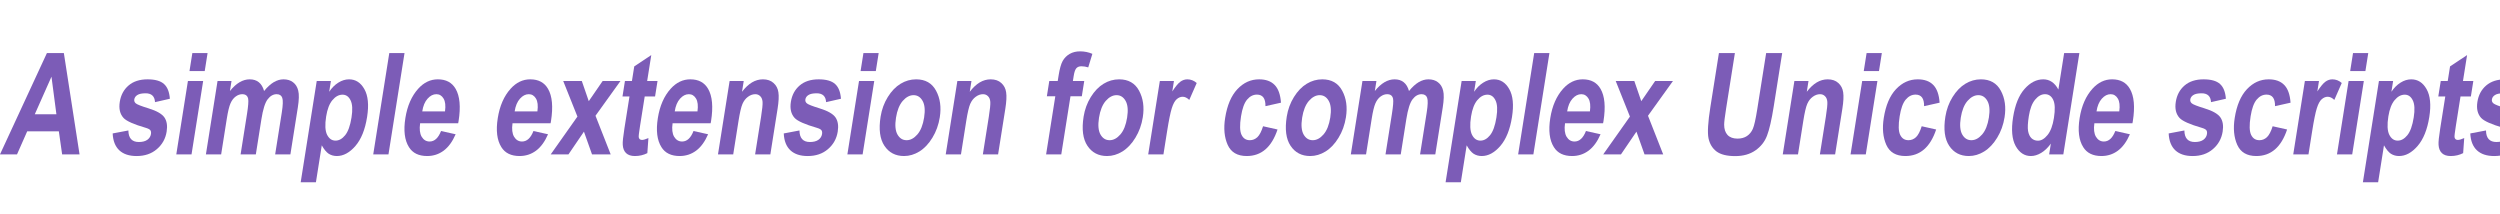 <svg xmlns="http://www.w3.org/2000/svg" xmlns:xlink="http://www.w3.org/1999/xlink" width="1990" height="170" viewBox="0 0 1990 170" version="1.1" image-rendering="optimizeQuality" shape-rendering="geometricPrecision" id="export">
<defs>
<path id="p0" d="m15829 0h-3465l-653-4579h-6300l-2025 4579h-3386l9335-20157h3373l3121 20157Z m-4604-7975l-981-7480-3324 7480h4305Z"/>
<path id="p1" d="m1185-4166l3125-591q30 2296 2078 2296 1089 0 1697-440 608-440 719-1141 76-482-116-757-206-275-909-481-3564-1031-4426-1966-1075-1169-753-3204 322-2035 1750-3259 1428-1223 3777-1223 2244 0 3267 921 1024 907 1174 2942l-2955 674q-102-1760-1873-1760-1116 0-1643 344-525 330-610 866-76 481 307 798 381 330 2534 990 2415 742 3153 1801 725 1059 446 2819-335 2117-1944 3492-1596 1375-4037 1375-2218 0-3442-1141-1221-1155-1319-3355Z"/>
<path id="p2" d="m4215-16582l566-3575h3032l-567 3575h-3031Z m-2627 16582l2313-14602h3032l-2313 14602h-3032Z"/>
<path id="p3" d="m3665-14602h2782l-316 1993q934-1168 1918-1746 984-577 2020-577 1103 0 1812 577 722 578 1049 1746 947-1168 1904-1746 971-577 1955-577 1169 0 1915 591 762 577 1023 1664 274 1086-83 3341l-1479 9336h-3032l1322-8346q346-2186 92-2901-252-729-1118-729-1011 0-1789 1017-776 1004-1242 3947l-1110 7012h-3032l1267-8002q377-2379 236-3067-184-907-1182-907-669 0-1307 467-639 468-1032 1375-391 894-731 3039l-1123 7095h-3032l2313-14602Z"/>
<path id="p4" d="m3809-14602h2822l-340 2145q761-1155 1810-1815 1050-660 2139-660 1956 0 3051 1952 1108 1953 540 5541-597 3768-2332 5775-1734 1994-3689 1994-906 0-1622-454-700-467-1375-1677l-1165 7356h-3032l3193-20157Z m1875 7053q-392 2475 184 3644 590 1169 1679 1169 1037 0 1916-1073 880-1086 1268-3533 368-2324-193-3424-545-1114-1595-1114-1103 0-2010 1086-905 1073-1249 3245Z"/>
<path id="p5" d="m1588 0l3193-20157h3032l-3193 20157h-3032Z"/>
<path id="p6" d="m8952-4647l2904 646q-953 2200-2396 3272-1440 1059-3265 1059-2533 0-3630-1774-1301-2062-713-5775 579-3657 2568-5857 1686-1856 3891-1856 2454 0 3545 1897 1257 2173 586 6408l-83 440h-7573q-248 1732 311 2681 571 949 1582 949 1457 0 2273-2090Z m789-3905q231-1705-290-2558-519-866-1425-866-958 0-1756 894-813 907-1057 2530h4528Z"/>
<path id="p7" d="m131 0l5313-7521-2829-7081h3701l1385 4015 2762-4015h3544l-4967 6916 3022 7686h-3714l-1607-4524-3079 4524h-3531Z"/>
<path id="p8" d="m9125-14602l-488 3080h-2061l-932 5885q-303 1911-259 2213 97 550 661 550 420 0 1267-371l-213 2998q-1141 577-2467 577-1155 0-1759-577-604-578-668-1664-58-798 330-3245l1008-6366h-1391l488-3080h1391l460-2902 3389-2255-817 5157h2061Z"/>
<path id="p9" d="m11983 0h-3032l1181-7452q355-2242 302-2984-53-743-463-1141-396-399-987-399-761 0-1461 522-697 509-1090 1417-393 907-792 3423l-1047 6614h-3032l2313-14602h2808l-339 2145q944-1238 1974-1857 1043-618 2185-618 1325 0 2115 728 806 715 966 1857 176 1127-164 3272l-1437 9075Z"/>
<path id="pa" d="m2068-7507q340-2145 1433-3905 1092-1760 2544-2640 1452-880 3093-880 2756 0 3971 2268 1218 2255 739 5280-357 2255-1471 4070-1101 1815-2586 2737-1470 907-3058 907-2546 0-3904-2035-1357-2035-761-5802Z m3065 206q-350 2214 296 3355 648 1127 1816 1127 1142 0 2137-1141 994-1141 1347-3369 344-2172-302-3313-646-1142-1801-1142-1142 0-2150 1142-994 1141-1343 3341Z"/>
<path id="pb" d="m2575-14602h1680l175-1100q315-1994 811-2888 509-894 1391-1402 894-509 2075-509 1286 0 2442 495l-821 2695q-700-220-1369-220-644 0-993 385-350 385-529 1512l-163 1032h2258l-482 3038h-2257l-1832 11564h-3018l1831-11564h-1680l481-3038Z"/>
<path id="pc" d="m4489 0h-3032l2313-14602h2808l-328 2076q952-1458 1591-1925 653-481 1402-481 1036 0 1866 728l-1479 3369q-647-632-1317-632-630 0-1194 495-549 481-961 1760-413 1278-955 4702l-714 4510Z"/>
<path id="pd" d="m13179-10285l-3088 688q35-2297-1697-2297-1116 0-1955 990-839 990-1212 3342-411 2598 101 3671 513 1072 1655 1072 853 0 1500-605 649-618 1131-2172l2878 646q-1756 5280-6126 5280-2796 0-3795-2227-999-2228-502-5363 594-3754 2426-5706 1847-1966 4328-1966 2008 0 3091 1113 1097 1114 1265 3534Z"/>
<path id="pe" d="m4768-20157h3176l-1729 10917q-403 2544-407 3314-1 1334 671 2062 685 729 1984 729 1103 0 1879-509 778-522 1172-1430 408-921 885-3932l1766-11151h3190l-1677 10587q-643 4056-1350 5871-692 1802-2328 2929-1620 1114-3996 1114-2467 0-3713-921-1230-935-1594-2613-349-1691 368-6215l1703-10752Z"/>
<path id="pf" d="m12075 0h-2822l340-2145q-892 1238-1935 1856-1043 619-2040 619-1917 0-3031-1994-1100-2007-512-5720 592-3740 2284-5637 1694-1911 3729-1911 958 0 1704 508 759 509 1294 1527l1150-7260h3032l-3193 20157Z m-6865-7617q-314 1980-154 2956 176 962 688 1457 528 482 1276 482 997 0 1911-1128 914-1127 1273-3396 398-2516-149-3616-533-1114-1635-1114-1050 0-1957 1086-907 1086-1253 3273Z"/>
</defs>
<g id="page_4" transform="scale(0.004)" fill="#000000" stroke="none">
<use y="30720" xlink:href="#p0" fill="#7c5cb7"/>
<use x="21236" y="30720" xlink:href="#p1" fill="#7c5cb7"/>
<use x="33495" y="30720" xlink:href="#p2" fill="#7c5cb7"/>
<use x="39624" y="30720" xlink:href="#p3" fill="#7c5cb7"/>
<use x="59220" y="30720" xlink:href="#p4" fill="#7c5cb7"/>
<use x="72686" y="30720" xlink:href="#p5" fill="#7c5cb7"/>
<use x="78816" y="30720" xlink:href="#p6" fill="#7c5cb7"/>
<use x="97204" y="30720" xlink:href="#p6" fill="#7c5cb7"/>
<use x="109463" y="30720" xlink:href="#p7" fill="#7c5cb7"/>
<use x="121721" y="30720" xlink:href="#p8" fill="#7c5cb7"/>
<use x="129058" y="30720" xlink:href="#p6" fill="#7c5cb7"/>
<use x="141317" y="30720" xlink:href="#p9" fill="#7c5cb7"/>
<use x="154783" y="30720" xlink:href="#p1" fill="#7c5cb7"/>
<use x="167042" y="30720" xlink:href="#p2" fill="#7c5cb7"/>
<use x="173171" y="30720" xlink:href="#pa" fill="#7c5cb7"/>
<use x="186638" y="30720" xlink:href="#p9" fill="#7c5cb7"/>
<use x="206233" y="30720" xlink:href="#pb" fill="#7c5cb7"/>
<use x="213570" y="30720" xlink:href="#pa" fill="#7c5cb7"/>
<use x="227036" y="30720" xlink:href="#pc" fill="#7c5cb7"/>
<use x="241736" y="30720" xlink:href="#pd" fill="#7c5cb7"/>
<use x="253995" y="30720" xlink:href="#pa" fill="#7c5cb7"/>
<use x="267461" y="30720" xlink:href="#p3" fill="#7c5cb7"/>
<use x="287057" y="30720" xlink:href="#p4" fill="#7c5cb7"/>
<use x="300523" y="30720" xlink:href="#p5" fill="#7c5cb7"/>
<use x="306653" y="30720" xlink:href="#p6" fill="#7c5cb7"/>
<use x="318911" y="30720" xlink:href="#p7" fill="#7c5cb7"/>
<use x="337299" y="30720" xlink:href="#pe" fill="#7c5cb7"/>
<use x="353207" y="30720" xlink:href="#p9" fill="#7c5cb7"/>
<use x="366673" y="30720" xlink:href="#p2" fill="#7c5cb7"/>
<use x="372803" y="30720" xlink:href="#pd" fill="#7c5cb7"/>
<use x="385061" y="30720" xlink:href="#pa" fill="#7c5cb7"/>
<use x="398528" y="30720" xlink:href="#pf" fill="#7c5cb7"/>
<use x="411994" y="30720" xlink:href="#p6" fill="#7c5cb7"/>
<use x="430382" y="30720" xlink:href="#p1" fill="#7c5cb7"/>
<use x="442641" y="30720" xlink:href="#pd" fill="#7c5cb7"/>
<use x="454899" y="30720" xlink:href="#pc" fill="#7c5cb7"/>
<use x="463470" y="30720" xlink:href="#p2" fill="#7c5cb7"/>
<use x="469599" y="30720" xlink:href="#p4" fill="#7c5cb7"/>
<use x="483066" y="30720" xlink:href="#p8" fill="#7c5cb7"/>
<use x="490403" y="30720" xlink:href="#p1" fill="#7c5cb7"/>
</g>
</svg>
